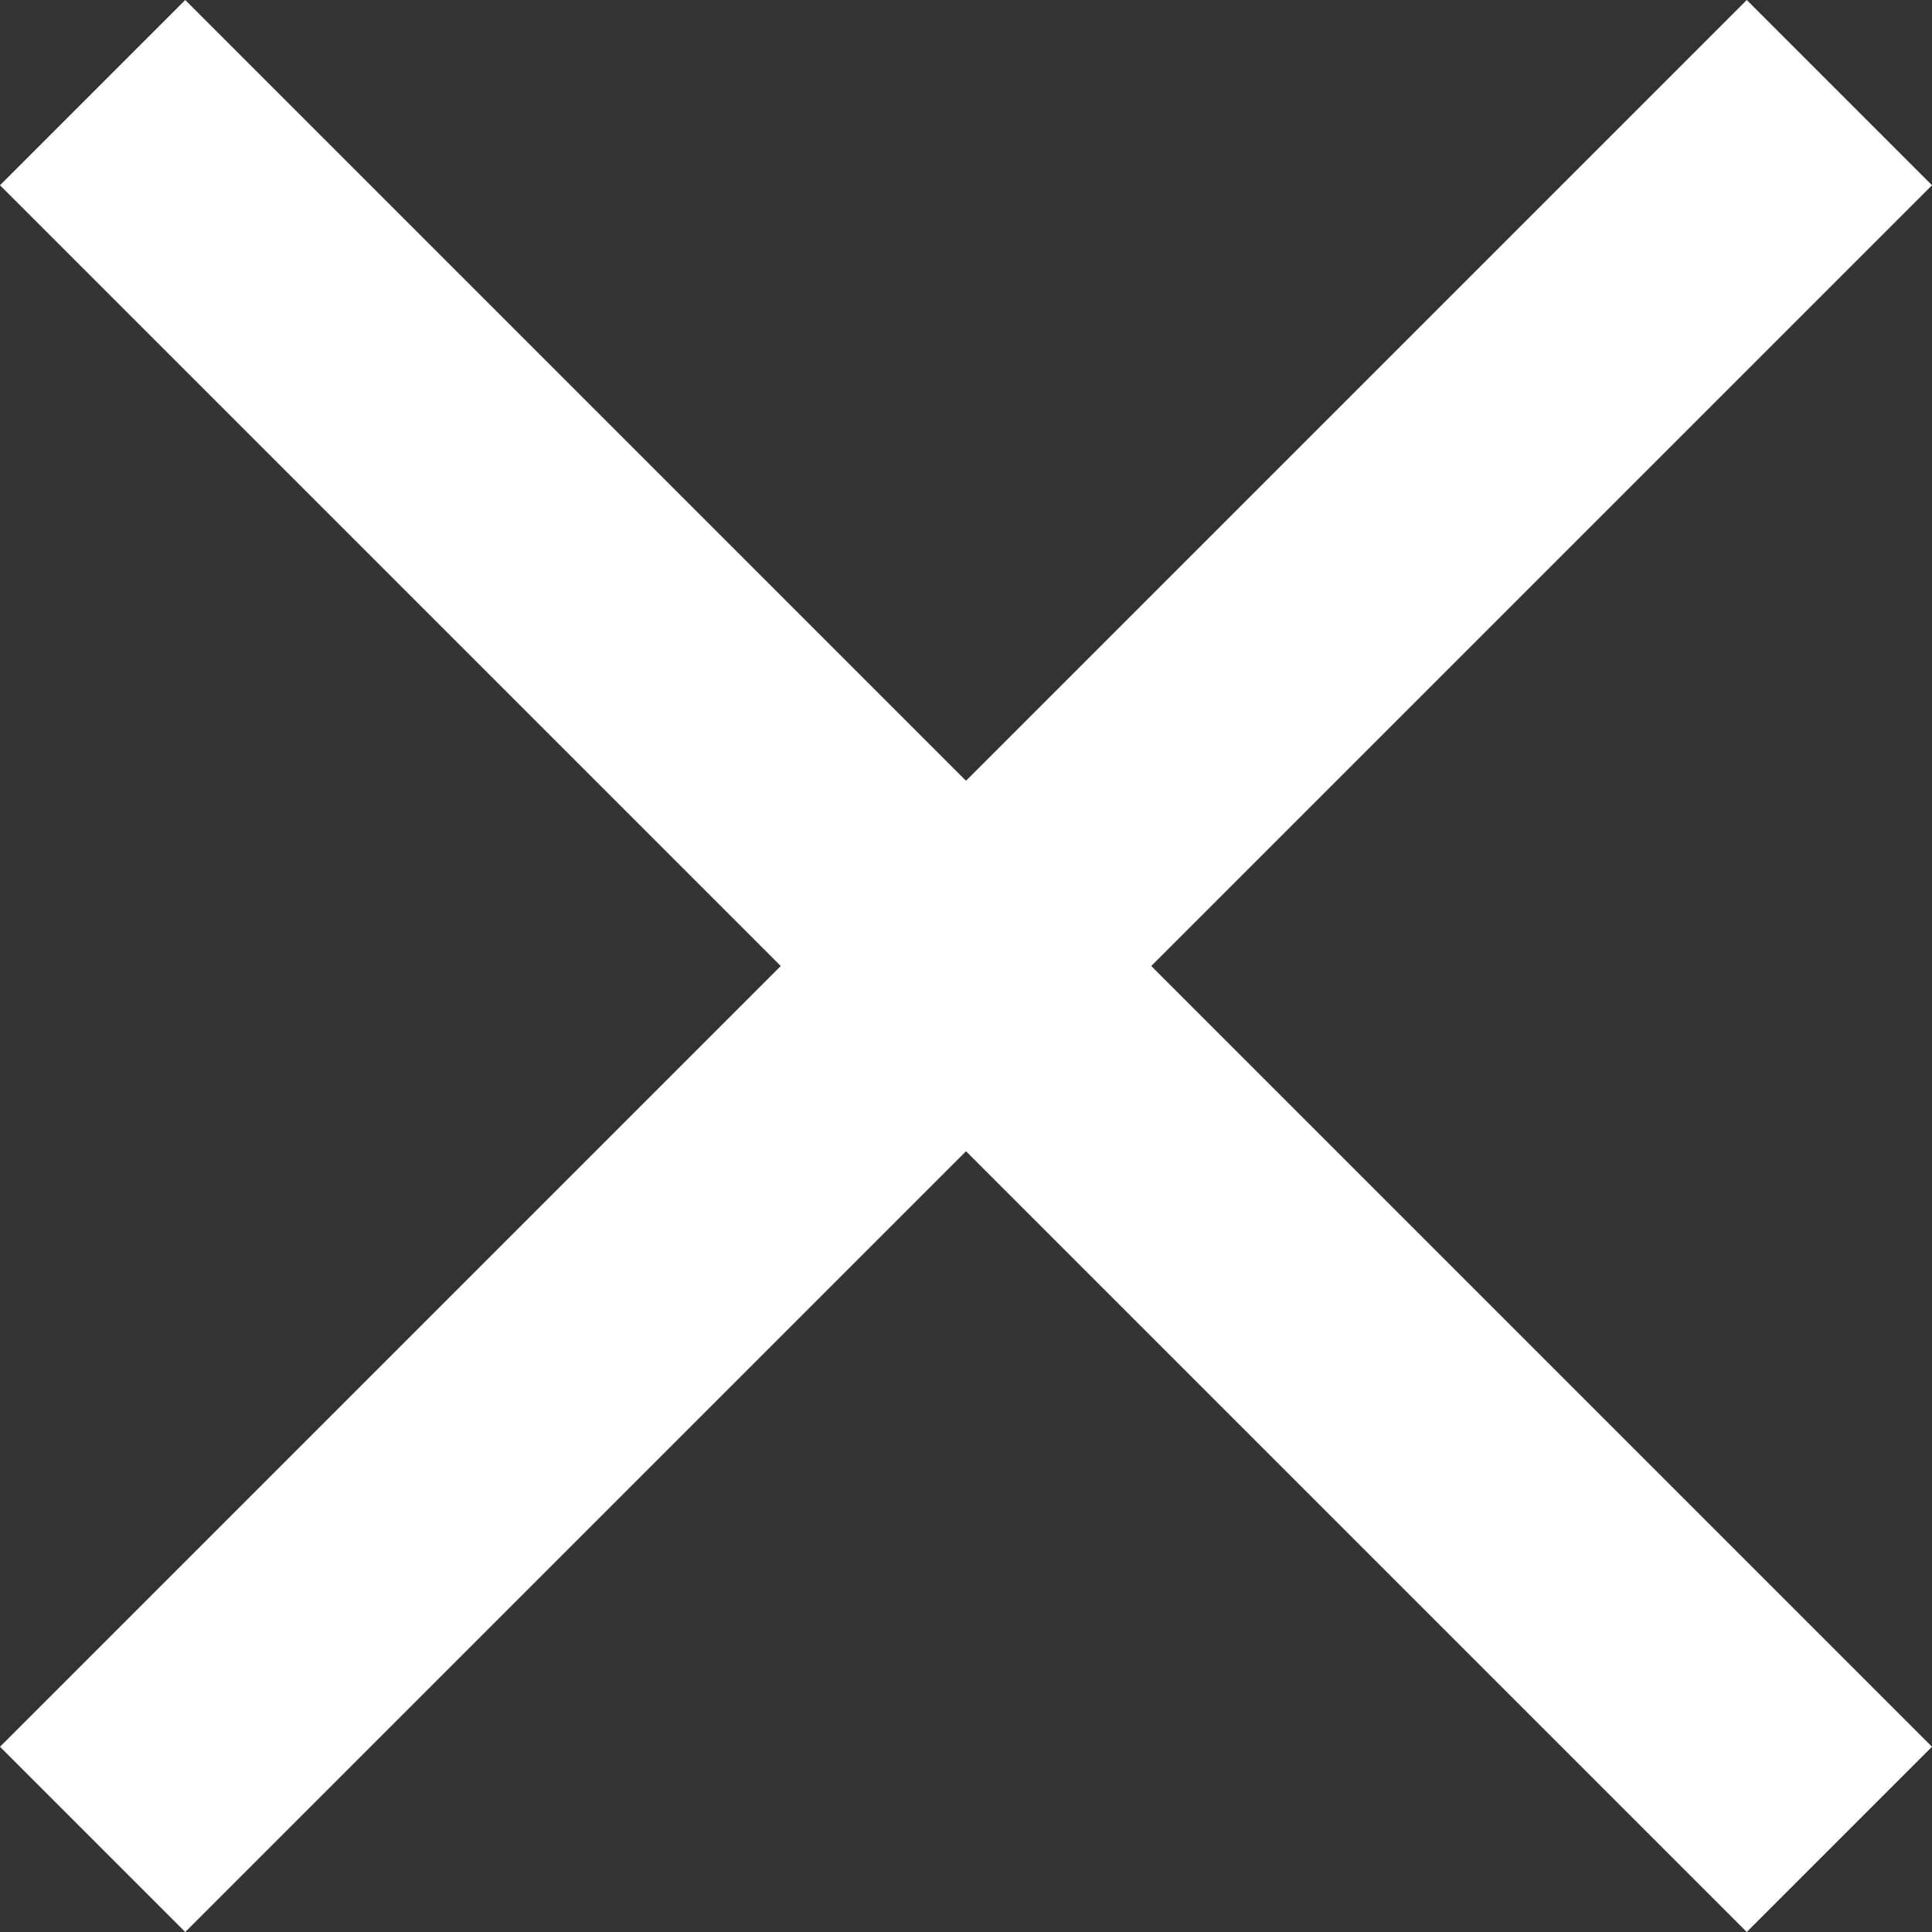 <?xml version="1.0" encoding="utf-8"?>
<!-- Generator: Adobe Illustrator 27.8.1, SVG Export Plug-In . SVG Version: 6.00 Build 0)  -->
<svg version="1.1" id="Capa_1" xmlns="http://www.w3.org/2000/svg" xmlns:xlink="http://www.w3.org/1999/xlink" x="0px" y="0px"
	 viewBox="0 0 14.6 14.6" style="enable-background:new 0 0 14.6 14.6;" xml:space="preserve">
<rect x="0" y="0" width="14.6" height="14.6" fill="#333333" stroke="none"/>
<style type="text/css">
	.st0{fill:#FFFFFF;}
</style>
<polygon class="st0" points="14.6,1.4 13.2,0 7.3,5.9 1.4,0 0,1.4 5.9,7.3 0,13.2 1.4,14.6 7.3,8.7 13.2,14.6 14.6,13.2 8.7,7.3 "/>
</svg>
